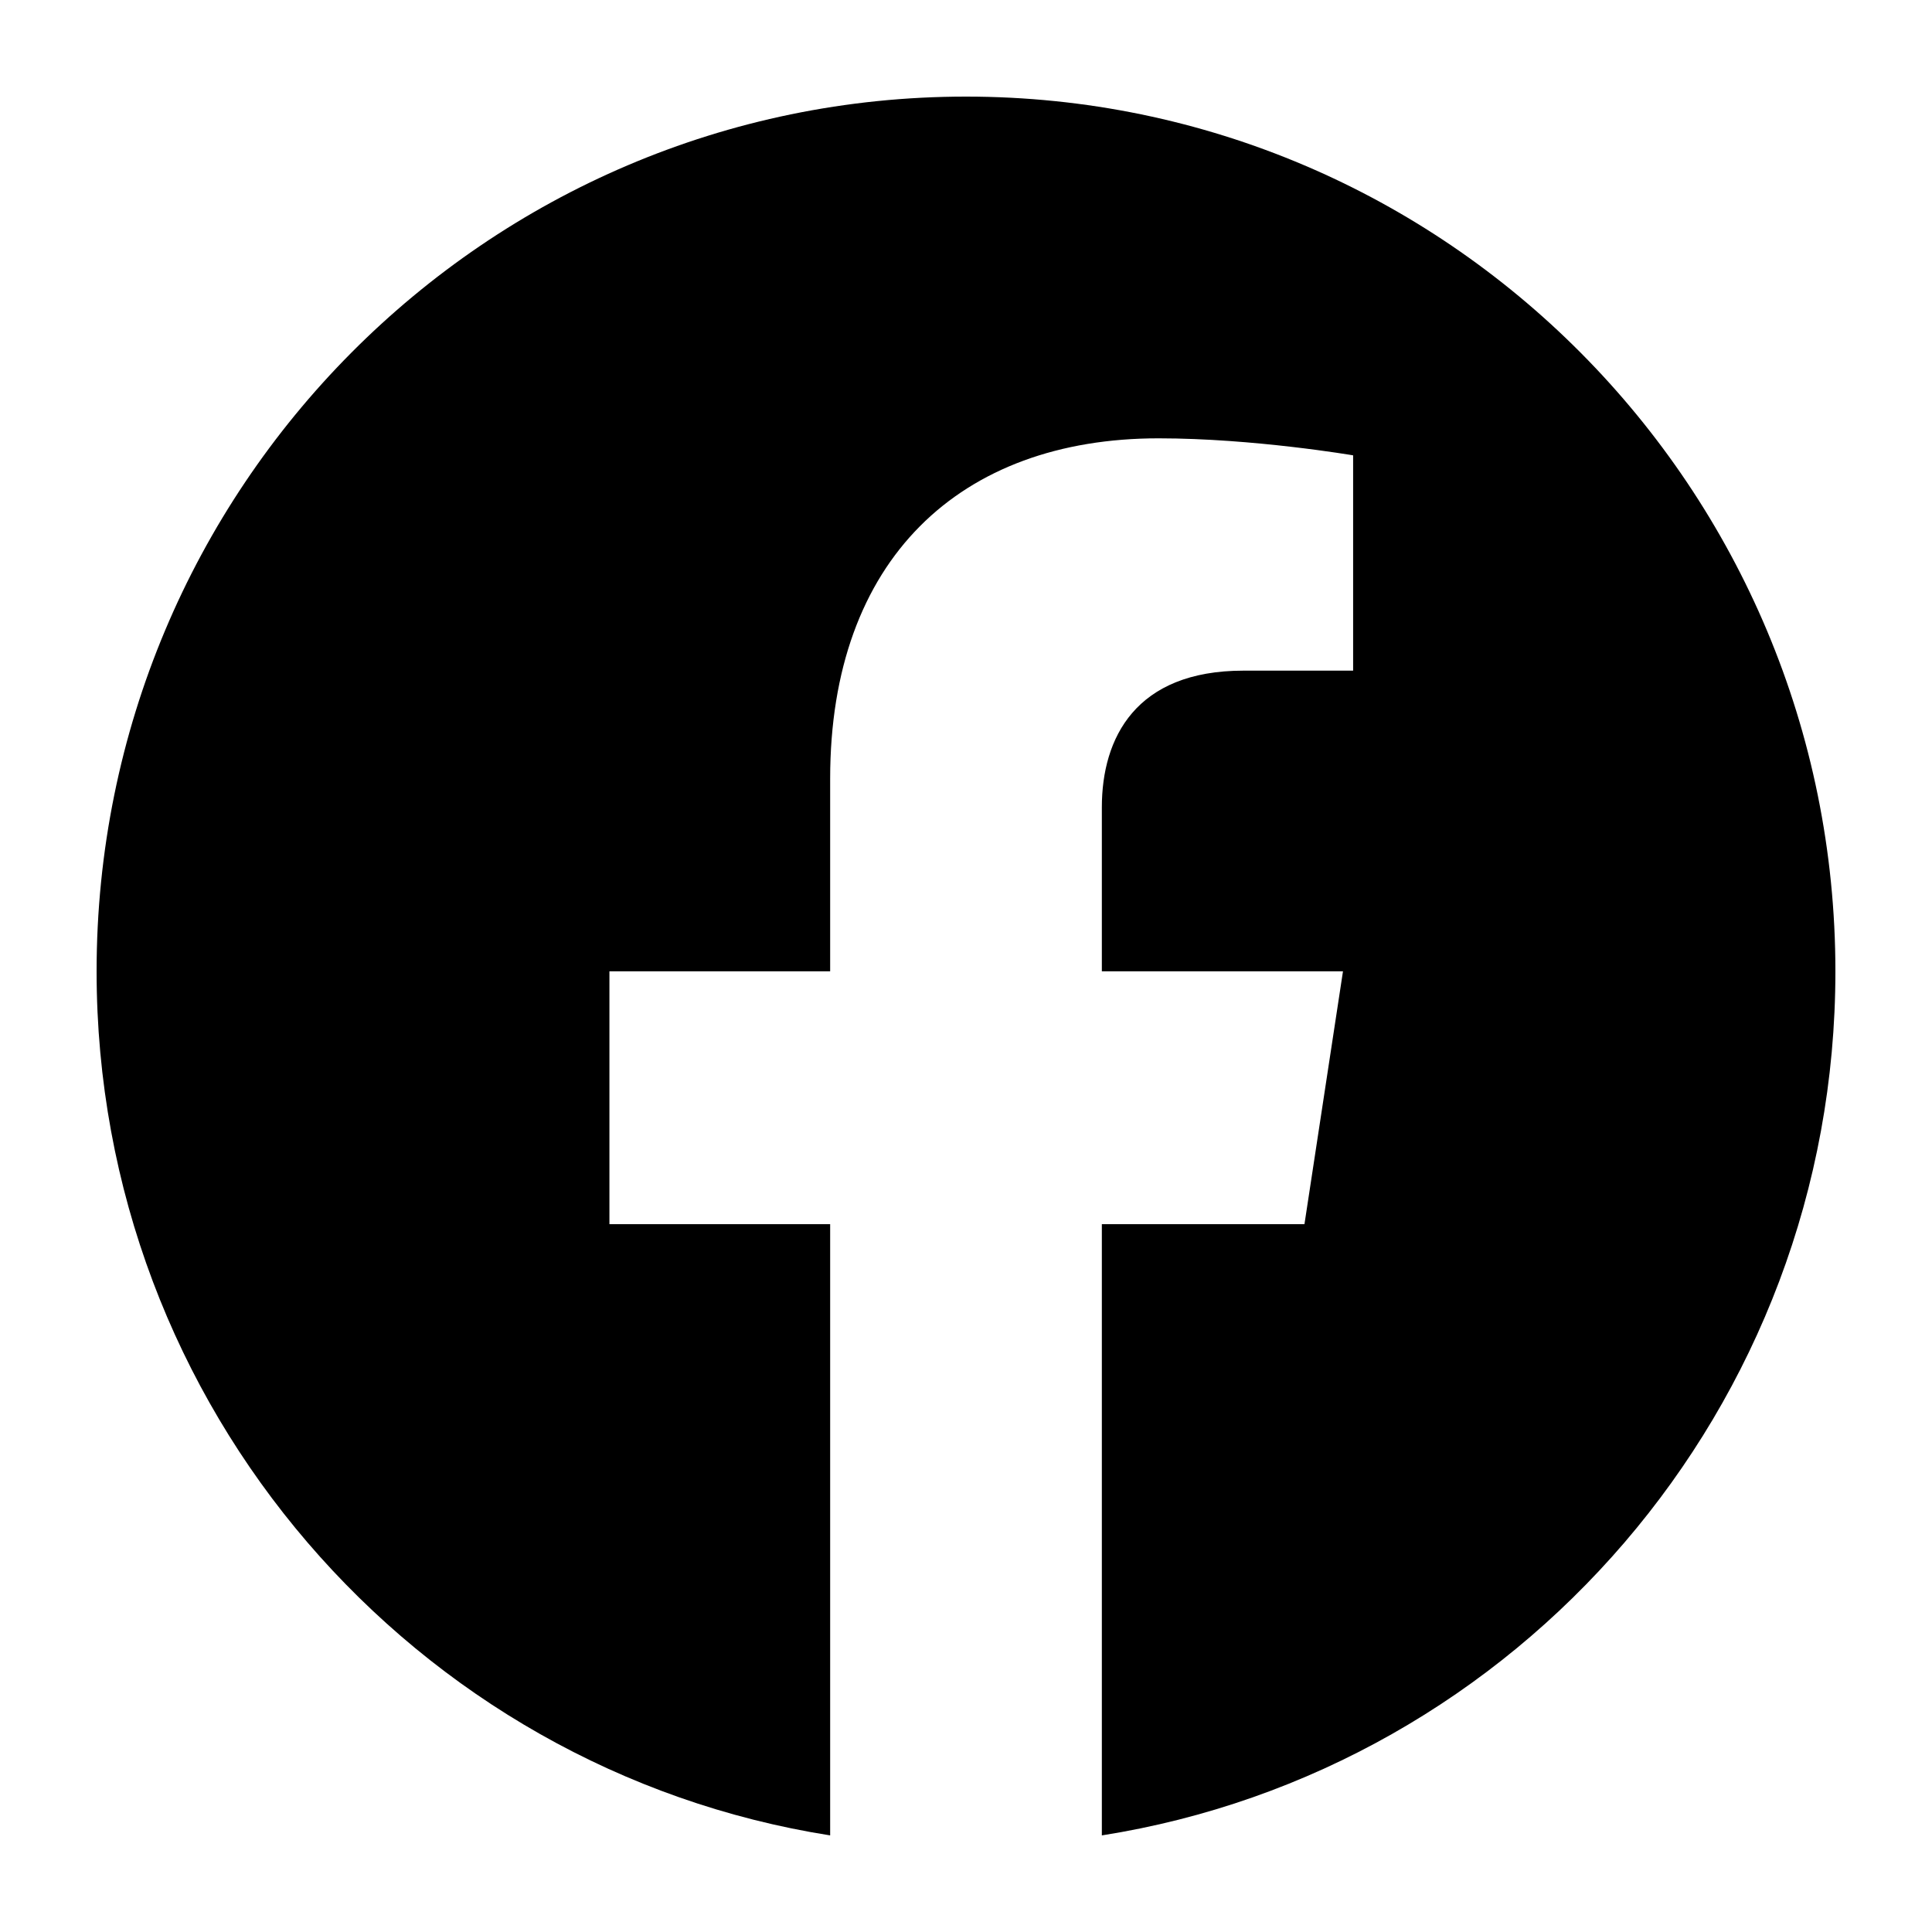 <svg width="16" height="16" viewBox="0 0 16 16" fill="none" xmlns="http://www.w3.org/2000/svg">
  <path d="M15.2 8.044C15.2 4.043 11.976 0.8 8 0.8C4.024 0.8 0.8 4.043 0.8 8.044C0.8 11.66 3.433 14.657 6.875 15.2V10.138H5.047V8.044H6.875V6.448C6.875 4.633 7.95 3.63 9.595 3.63C10.382 3.63 11.206 3.771 11.206 3.771V5.554H10.298C9.404 5.554 9.125 6.112 9.125 6.686V8.044H11.122L10.803 10.138H9.125V15.2C12.567 14.657 15.2 11.66 15.2 8.044Z" fill="black"/>
  </svg>
  